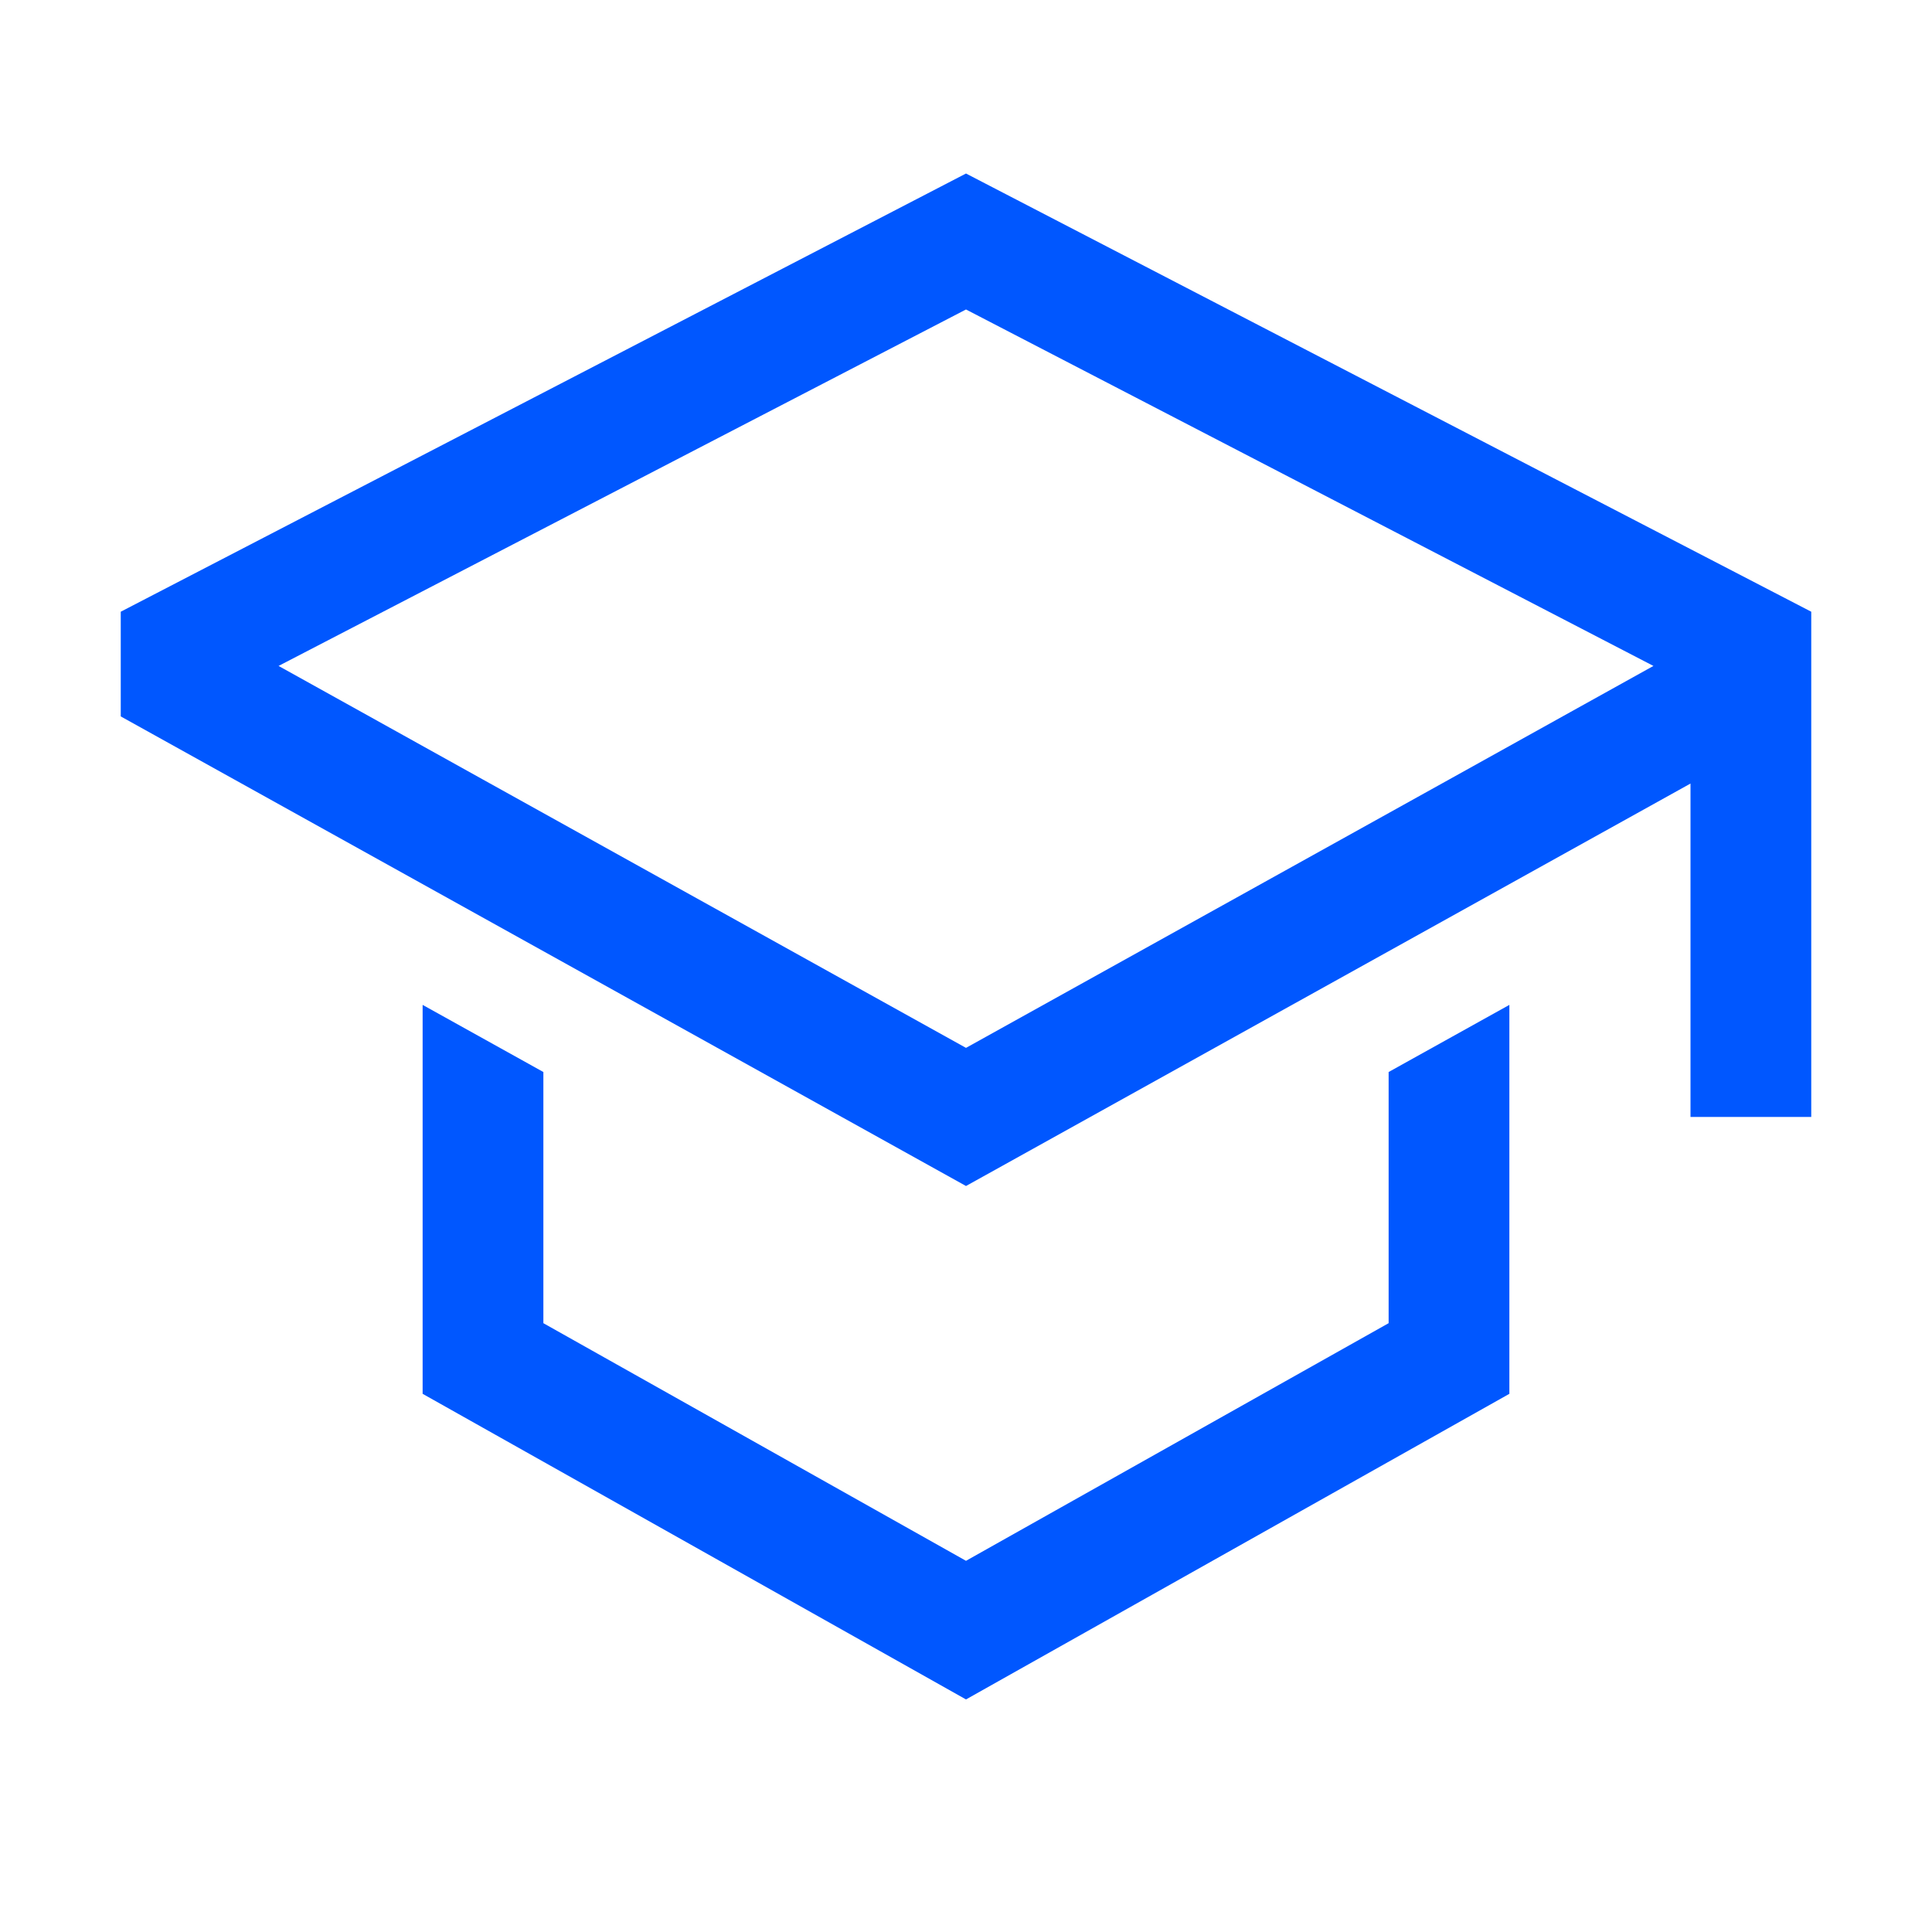 <svg width="16" height="16" viewBox="0 0 16 16" fill="none" xmlns="http://www.w3.org/2000/svg">
<path d="M11.5 10.958L8 12.926L4.5 10.958V8.878L3.5 8.322V11.543L8 14.074L12.5 11.543V8.322L11.5 8.878V10.958V10.958Z" fill="#0057FF"/>
<path d="M8 1.437L1 5.066V5.933L8 9.822L14 6.489V9.25H15V5.066L8 1.437ZM13 5.9L12 6.456L8 8.678L4 6.456L3 5.9L2.307 5.515L8 2.563L13.693 5.515L13 5.9Z" fill="#0057FF"/>
</svg>
